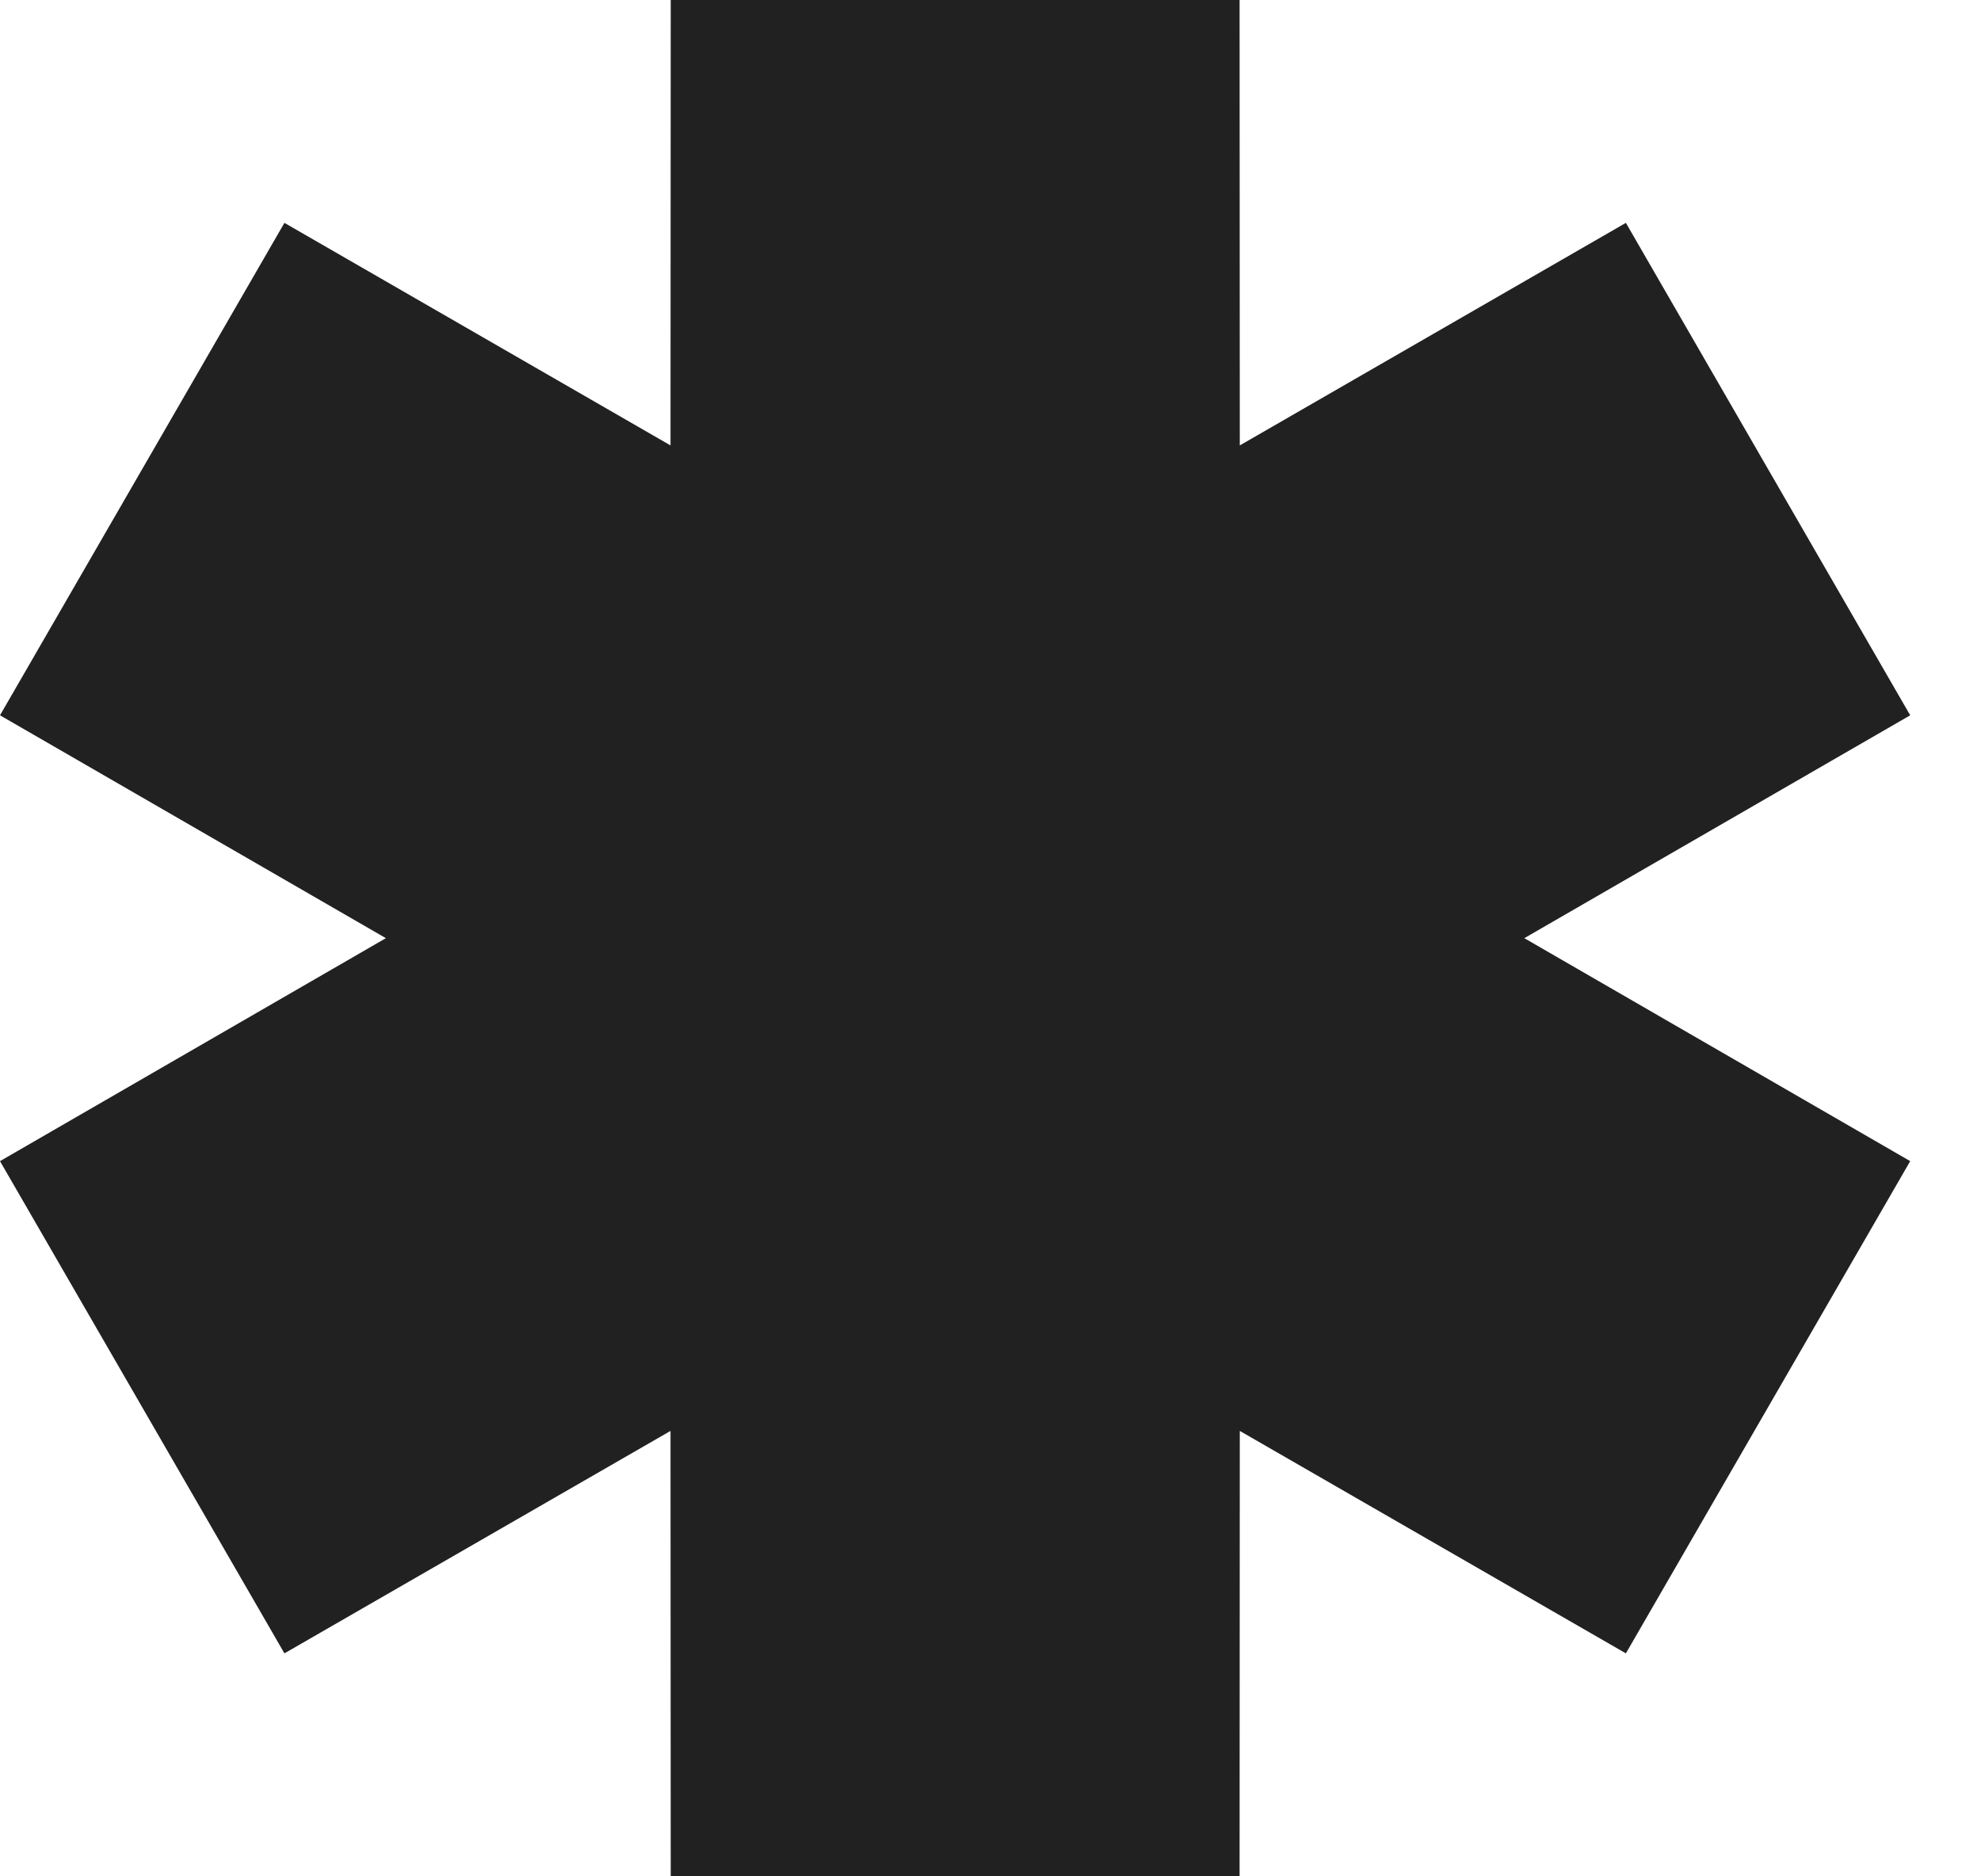 <svg width="19" height="18" viewBox="0 0 19 18" fill="none" xmlns="http://www.w3.org/2000/svg">
<path fill-rule="evenodd" clip-rule="evenodd" d="M3.701 9L0 6.862L2.728 2.138L6.431 4.273L6.433 0H11.889L11.891 4.273L15.594 2.138L18.321 6.862L14.62 9L18.321 11.139L15.594 15.861L11.891 13.727L11.889 18H6.433L6.431 13.727L2.728 15.861L0 11.139L3.701 9Z" fill="#212121"/>
</svg>

